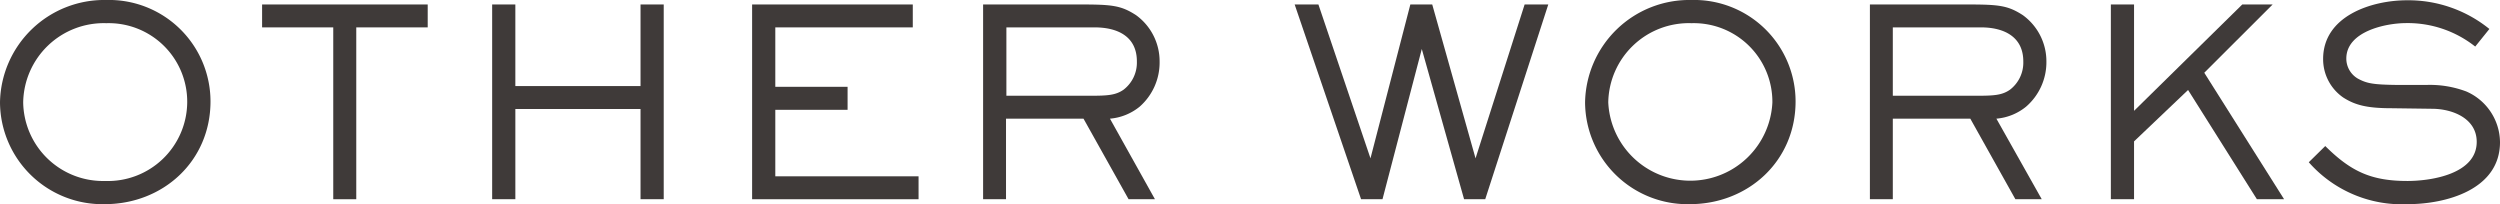 <svg xmlns="http://www.w3.org/2000/svg" viewBox="0 0 268.41 21.92">
  <defs>
    <style>
      .a {
        fill: #3f3a39;
      }
    </style>
  </defs>
  <title>アセット 5</title>
  <g>
    <path class="a" d="M11.23,21.92A11,11,0,0,1,0,11,11.19,11.19,0,0,1,11.4,0,10.9,10.9,0,0,1,22.6,10.89C22.6,17.28,17.53,21.92,11.23,21.92Zm.19-19.43A8.65,8.65,0,0,0,2.49,11a8.57,8.57,0,0,0,8.79,8.43A8.52,8.52,0,0,0,20.1,11,8.43,8.43,0,0,0,11.42,2.49Z"/>
    <path class="a" d="M38.25,2.94V21.39H35.78V2.94H28.14V.48H45.92V2.94Z"/>
    <path class="a" d="M68.77,21.39V11.7H55.33v9.69H52.84V.48h2.49V9.24H68.77V.48h2.49V21.39Z"/>
    <path class="a" d="M80.75,21.39V.48H98V2.94H83.24V9.32H91v2.47H83.24v7.14H98.62v2.46Z"/>
    <path class="a" d="M122.36,11.45a5.8,5.8,0,0,1-3.19,1.29L124,21.39h-2.83l-4.84-8.65h-8.32v8.65h-2.46V.48h10.47c3.39,0,4.34.11,5.94,1.14a6.12,6.12,0,0,1,2.54,5A6.31,6.31,0,0,1,122.36,11.45Zm-4.84-8.51h-9.47v7.34h9c1.87,0,2.74-.06,3.58-.65a3.66,3.66,0,0,0,1.43-3C122.08,3.92,120,2.94,117.52,2.94Z"/>
    <path class="a" d="M159.46,21.39h-2.27L152.65,5.26l-4.22,16.13h-2.3L139,.48h2.55L147.14,17,151.42.48h2.35L158.42,17,163.69.48h2.54Z"/>
    <path class="a" d="M181.41,21.92A11,11,0,0,1,170.18,11a11.19,11.19,0,0,1,11.4-11,10.9,10.9,0,0,1,11.2,10.89C192.78,17.28,187.71,21.92,181.41,21.92Zm.2-19.43A8.65,8.65,0,0,0,172.67,11,8.82,8.82,0,0,0,190.29,11,8.44,8.44,0,0,0,181.61,2.49Z"/>
    <path class="a" d="M217.53,11.45a5.8,5.8,0,0,1-3.19,1.29l4.87,8.65h-2.83l-4.84-8.65h-8.32v8.65h-2.46V.48h10.47c3.39,0,4.34.11,5.94,1.14a6.12,6.12,0,0,1,2.54,5A6.31,6.31,0,0,1,217.53,11.45Zm-4.84-8.51h-9.47v7.34h9c1.87,0,2.74-.06,3.58-.65a3.66,3.66,0,0,0,1.43-3C217.25,3.92,215.12,2.94,212.69,2.94Z"/>
    <path class="a" d="M242.31,21.39,234.92,9.66l-5.8,5.52v6.21h-2.49V.48h2.49V11.9L240.74.48H244l-7.34,7.33,8.57,13.58Z"/>
    <path class="a" d="M258.49,21.92a13.32,13.32,0,0,1-10.61-4.5l1.77-1.74c2.74,2.72,4.92,3.75,8.82,3.75,2.57,0,7.44-.75,7.44-4.2,0-2.52-2.6-3.53-4.73-3.55l-4.42-.06c-2.63,0-3.92-.34-5.18-1.15a5,5,0,0,1-2.16-4.14c0-4.62,5.21-6.3,9-6.3a13.82,13.82,0,0,1,8.85,3.08L265.75,5a11.66,11.66,0,0,0-7.4-2.52c-2.24,0-6.44.9-6.44,3.81a2.49,2.49,0,0,0,1.24,2.15c.95.51,1.59.65,4.25.68l3.11,0a11.07,11.07,0,0,1,4.28.7,6,6,0,0,1,3.62,5.44C268.41,20.38,262.58,21.92,258.49,21.92Z"/>
  </g>
</svg>
